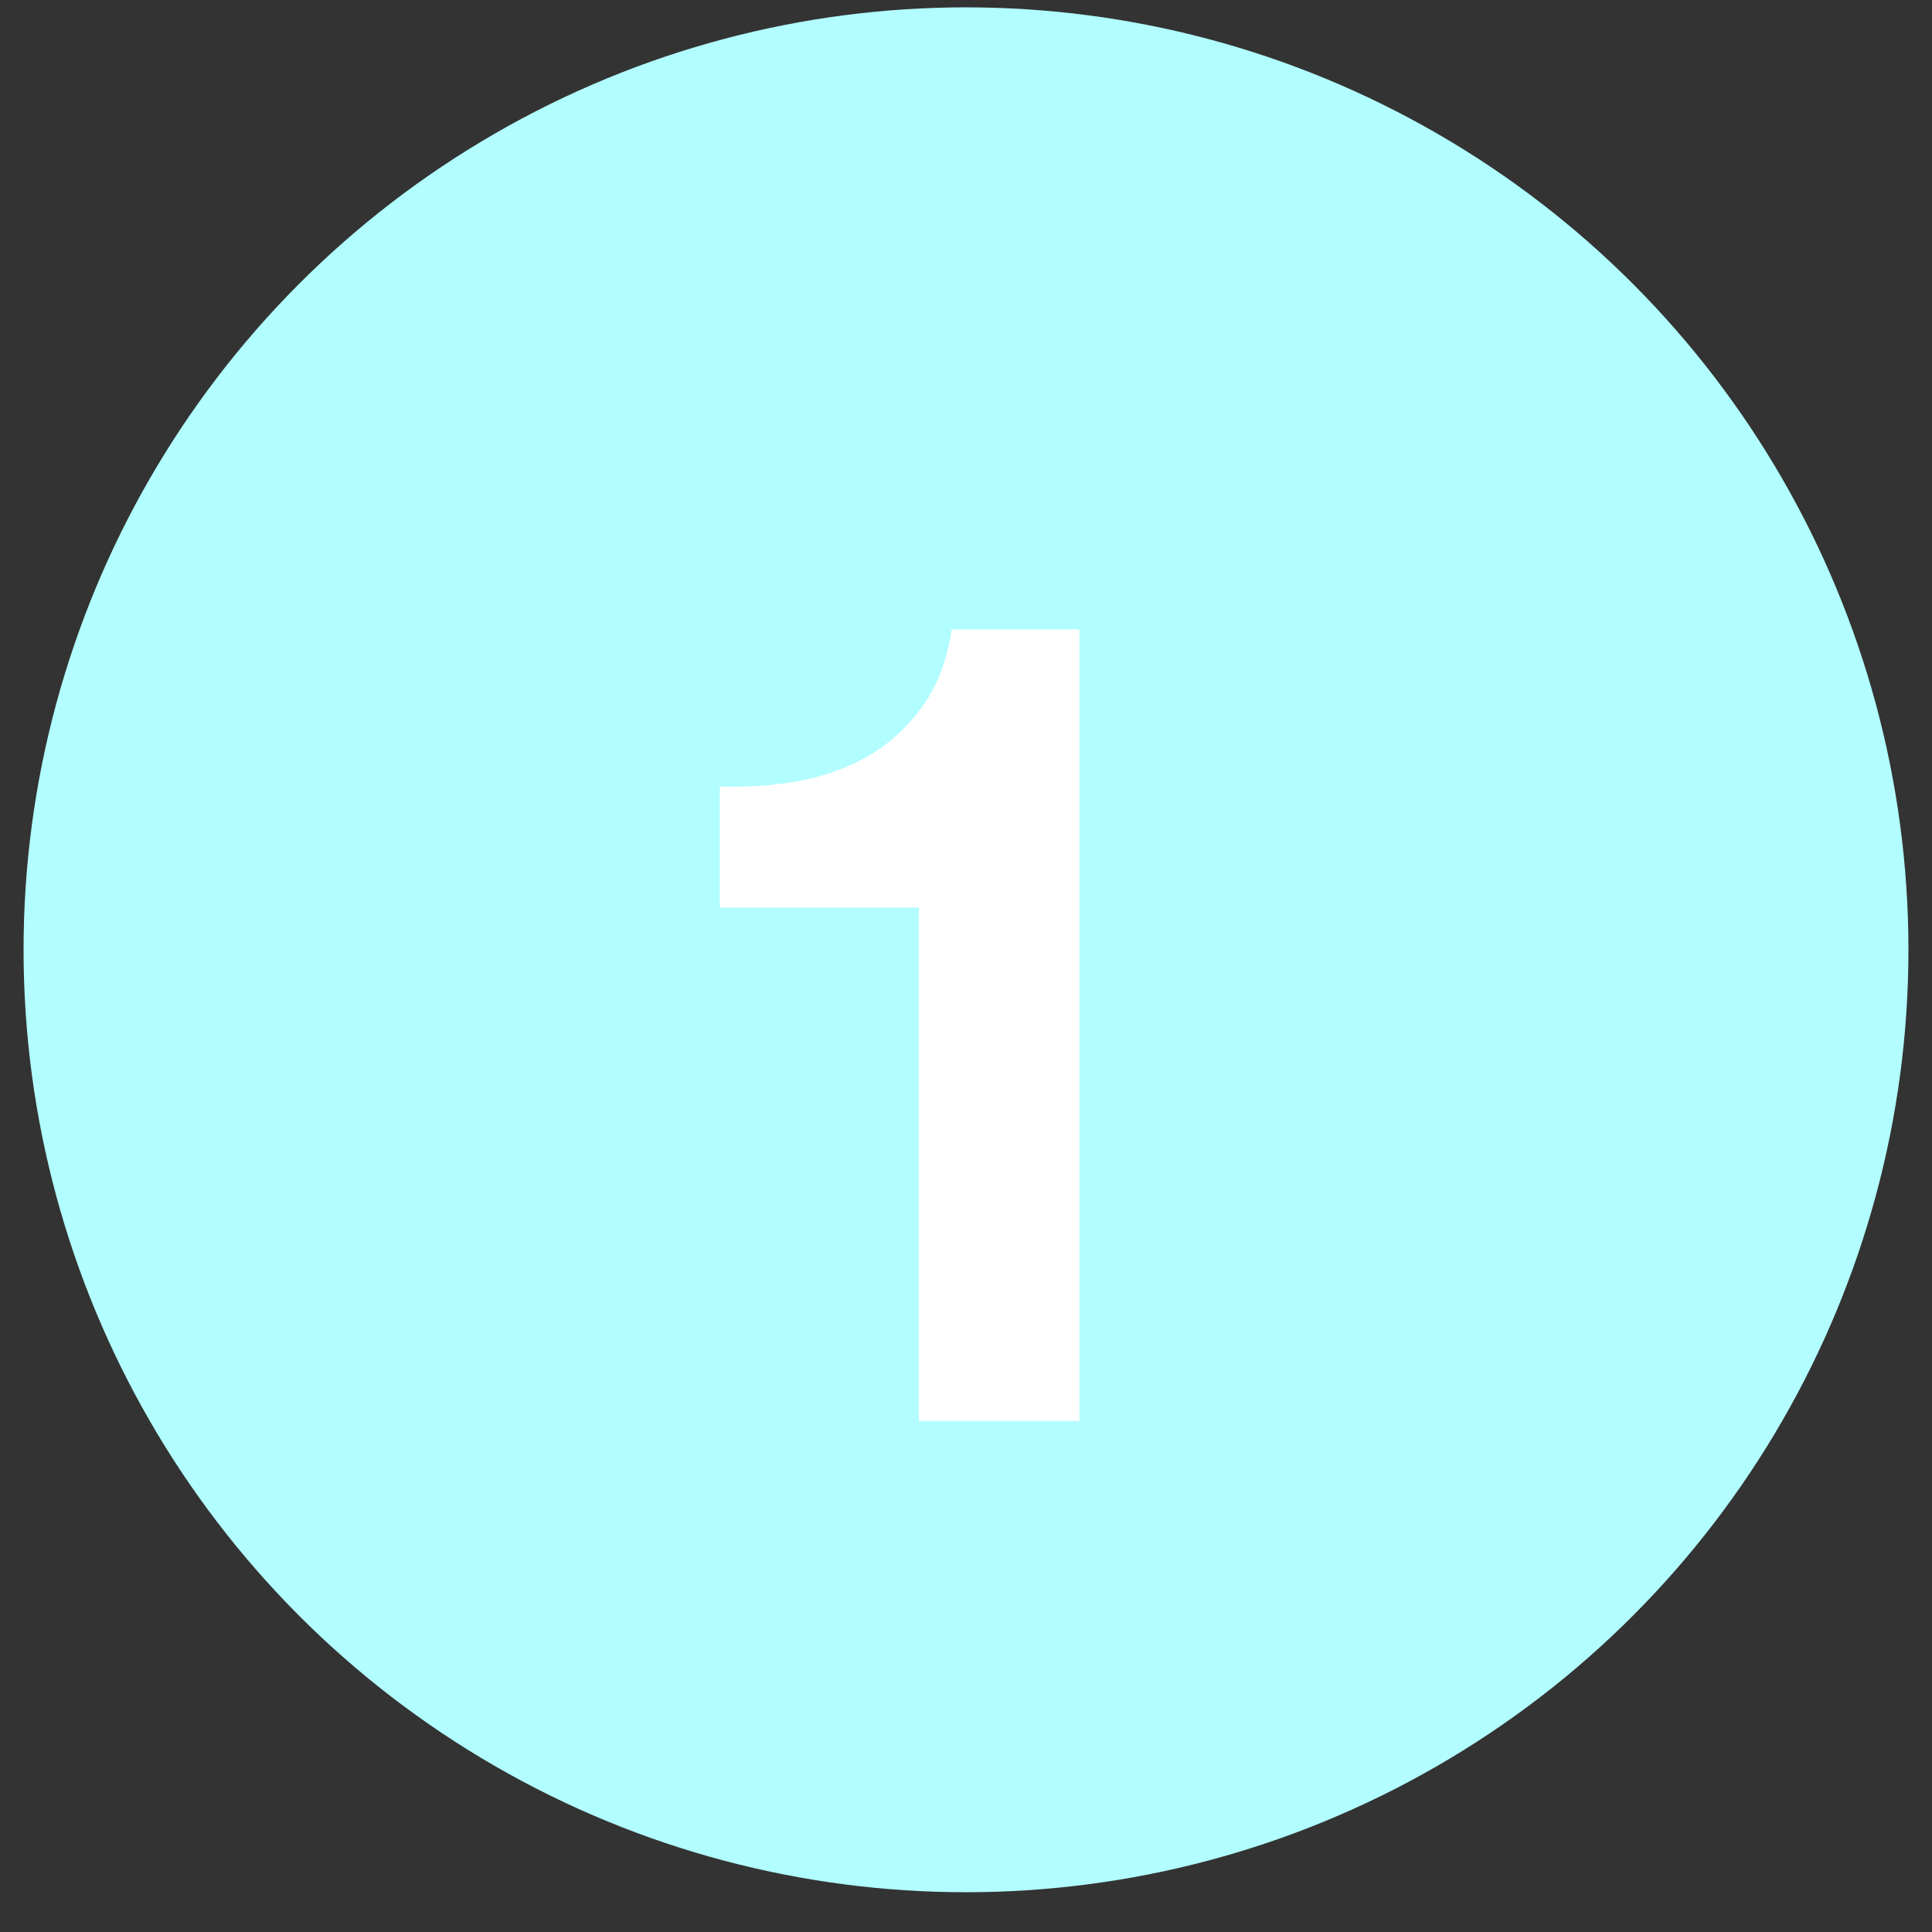<svg xmlns="http://www.w3.org/2000/svg" width="41" height="41" viewBox="0 0 41 41" fill="none">
<rect x="0" y="0" width="41" height="41" fill="#333333" stroke="none"/>
<circle cx="20.5" cy="20.156" r="20" fill="#b2fdff"/>
<path d="M22.908 30.156H19.5V19.26H15.276V16.692C15.868 16.708 16.436 16.668 16.98 16.572C17.54 16.46 18.036 16.276 18.468 16.02C18.916 15.748 19.292 15.396 19.596 14.964C19.9 14.532 20.1 13.996 20.196 13.356H22.908V30.156Z" fill="white"/>
</svg>